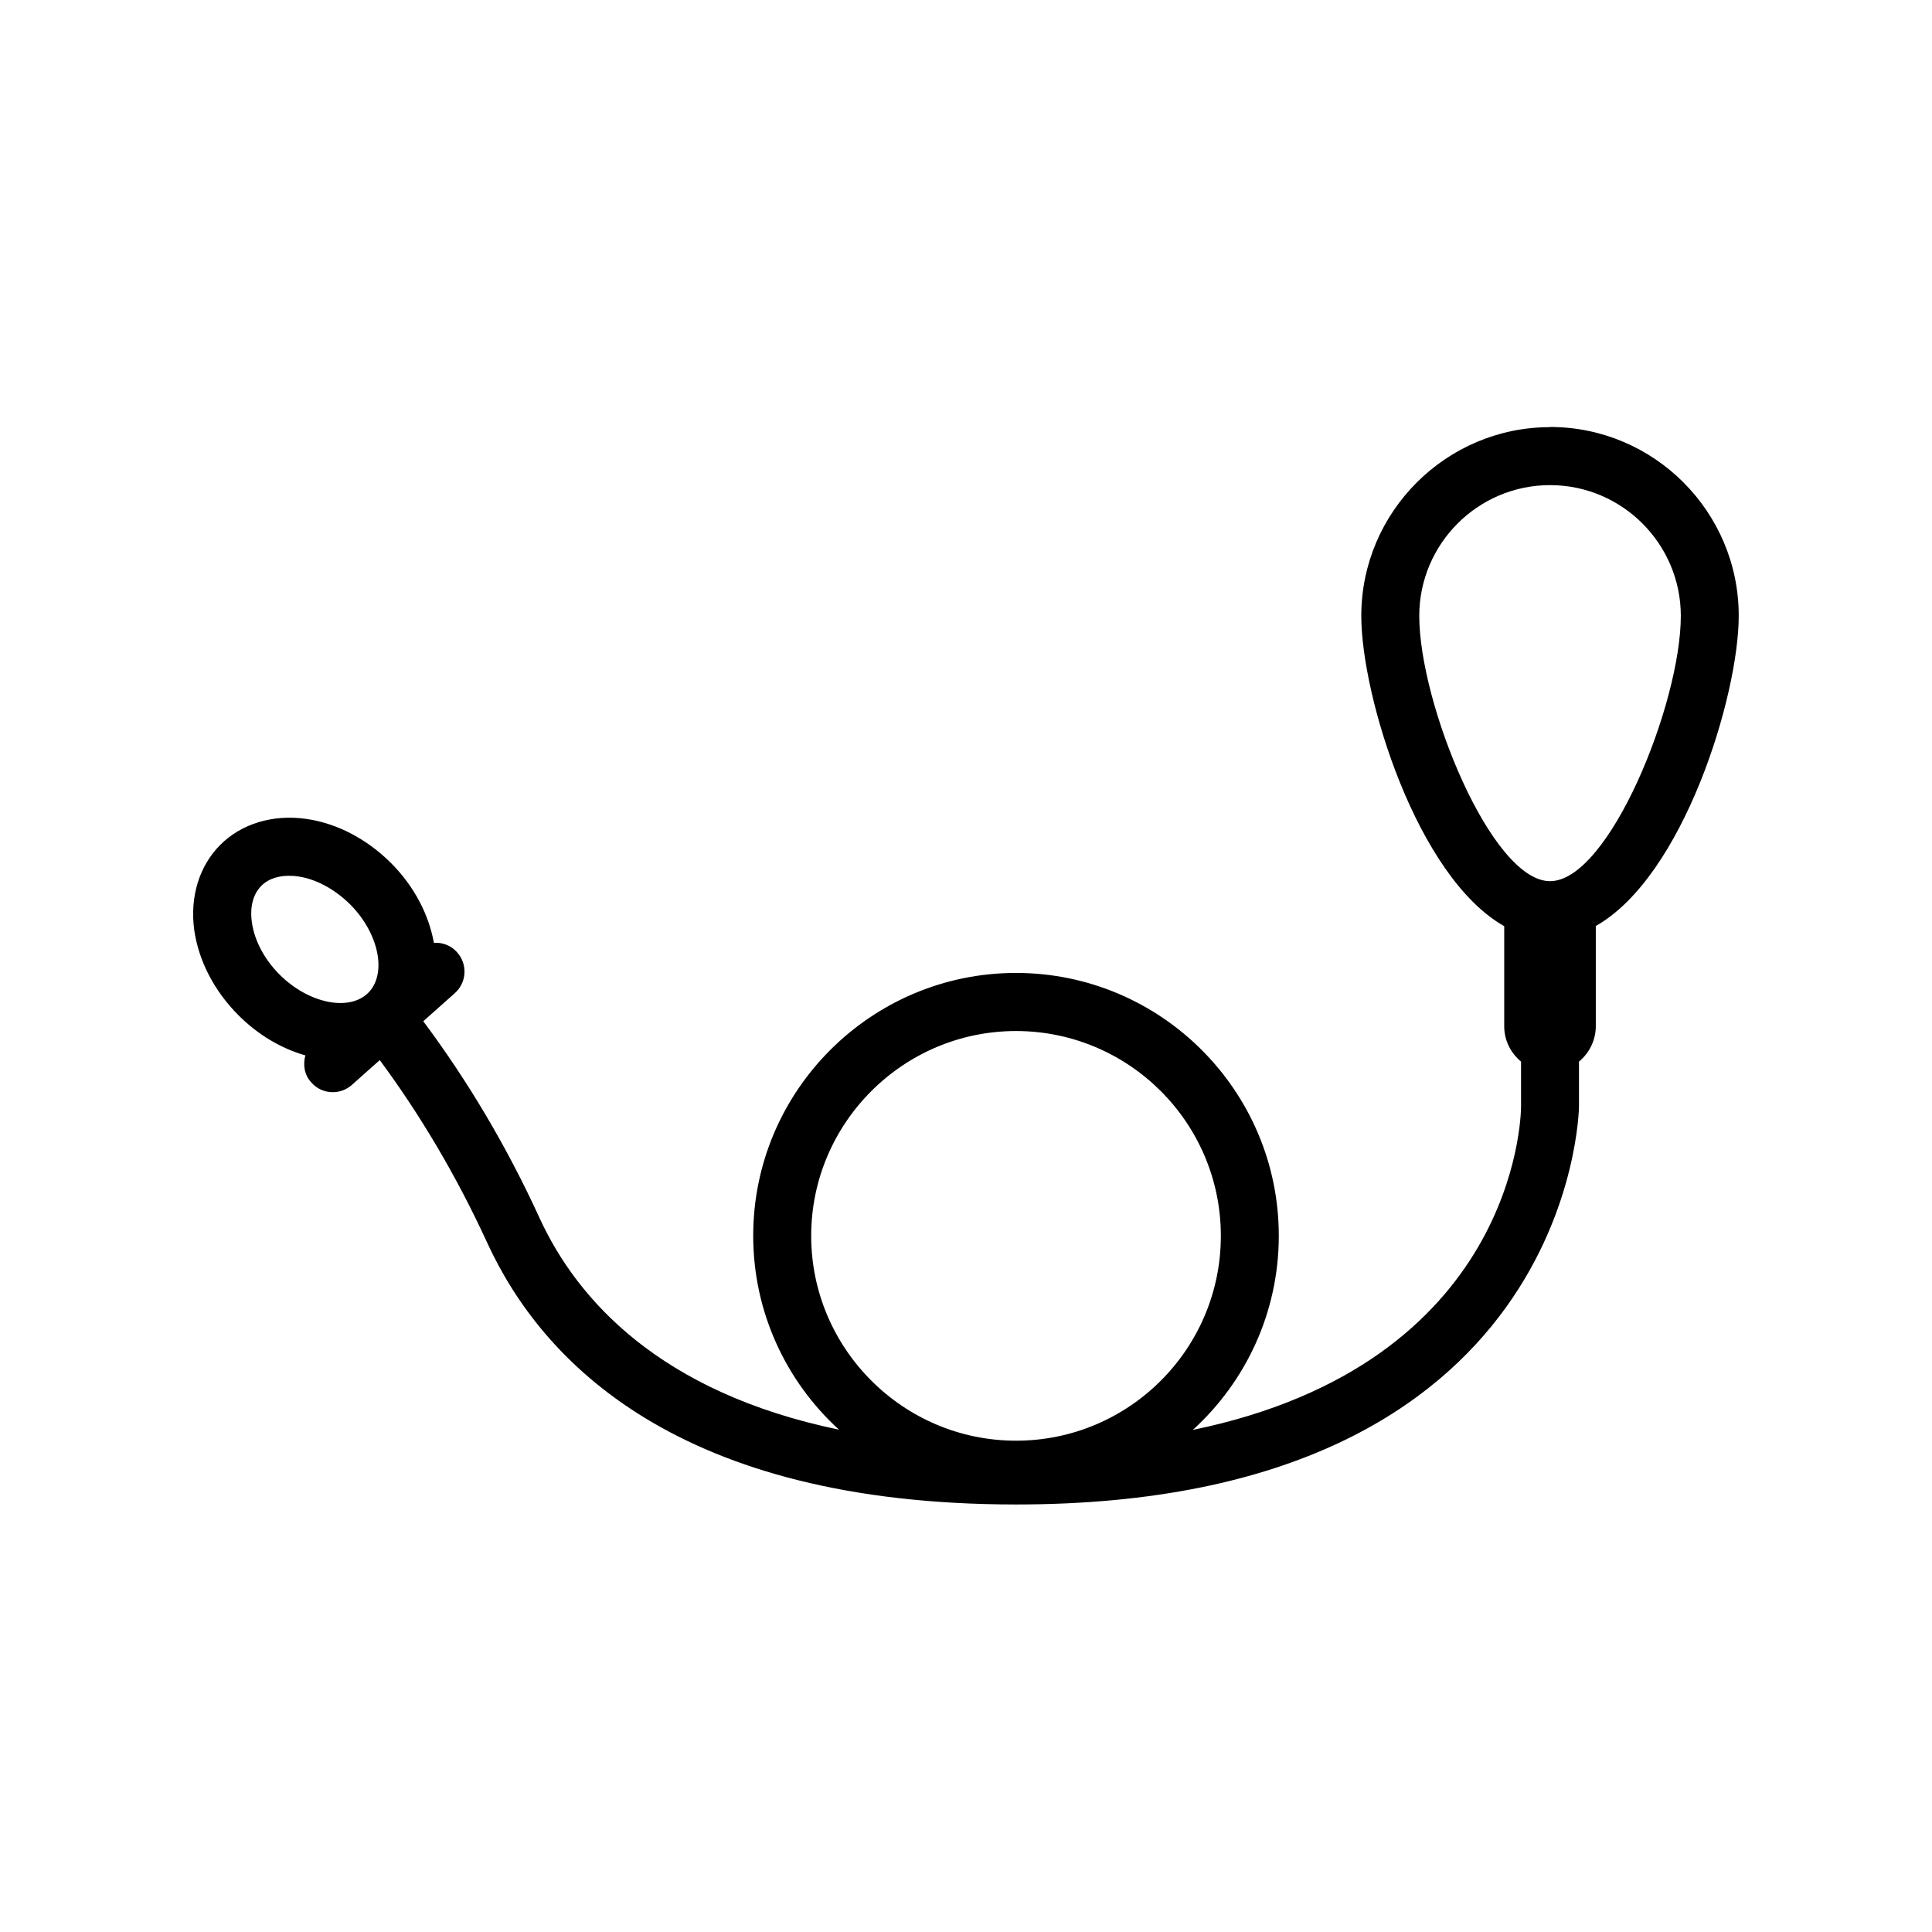 <?xml version="1.0" encoding="UTF-8"?> <svg xmlns="http://www.w3.org/2000/svg" viewBox="0 0 100 100" fill-rule="evenodd"><path d="m80.23 22.109c-5.379 0-9.77 4.391-9.77 9.77 0 4.148 2.871 13.5 7.398 16.059v5.18c0 0.738 0.34 1.391 0.871 1.828v2.328c0 0.621-0.328 13.301-16.988 16.738 2.731-2.488 4.449-6.07 4.449-10.051 0-7.5-6.102-13.602-13.602-13.602s-13.602 6.102-13.602 13.602c0 3.969 1.711 7.551 4.441 10.039-9.289-1.93-13.551-6.738-15.488-10.93-1.719-3.762-3.762-7.172-6.031-10.211l1.629-1.449c0.621-0.551 0.68-1.5 0.121-2.121-0.309-0.352-0.762-0.52-1.199-0.488-0.262-1.449-1.012-2.922-2.219-4.129-1.25-1.25-2.82-2.07-4.41-2.289-1.711-0.238-3.328 0.25-4.422 1.34-1.102 1.102-1.59 2.711-1.352 4.43 0.23 1.59 1.039 3.148 2.289 4.398 1.02 1.02 2.219 1.719 3.441 2.07h0.02c-0.129 0.48-0.059 1.012 0.301 1.398 0.289 0.34 0.699 0.512 1.121 0.512 0.352 0 0.711-0.129 0.988-0.379l1.441-1.281c2.078 2.809 3.961 5.969 5.559 9.449 2.84 6.18 9.898 13.551 27.371 13.551 28.809 0.012 29.141-20.391 29.141-20.602v-2.32c0.531-0.441 0.871-1.102 0.871-1.84v-5.18c4.531-2.559 7.398-11.91 7.398-16.059 0-5.379-4.379-9.77-9.77-9.77zm-61.172 29.281c-0.988 0.98-3.09 0.551-4.59-0.949-0.781-0.781-1.301-1.762-1.43-2.699-0.07-0.449-0.09-1.309 0.488-1.891 0.422-0.422 0.988-0.52 1.441-0.52 0.172 0 0.32 0.012 0.449 0.031 0.93 0.129 1.91 0.66 2.699 1.441 1.5 1.5 1.93 3.602 0.941 4.59zm33.531 23.18c-5.84 0-10.602-4.762-10.602-10.602s4.762-10.602 10.602-10.602 10.602 4.75 10.602 10.602-4.75 10.602-10.602 10.602zm27.641-28.961c-3.039 0-6.769-9.191-6.769-13.73 0-3.731 3.039-6.769 6.769-6.769s6.769 3.039 6.769 6.769c0 4.539-3.719 13.73-6.769 13.73z"></path></svg> 